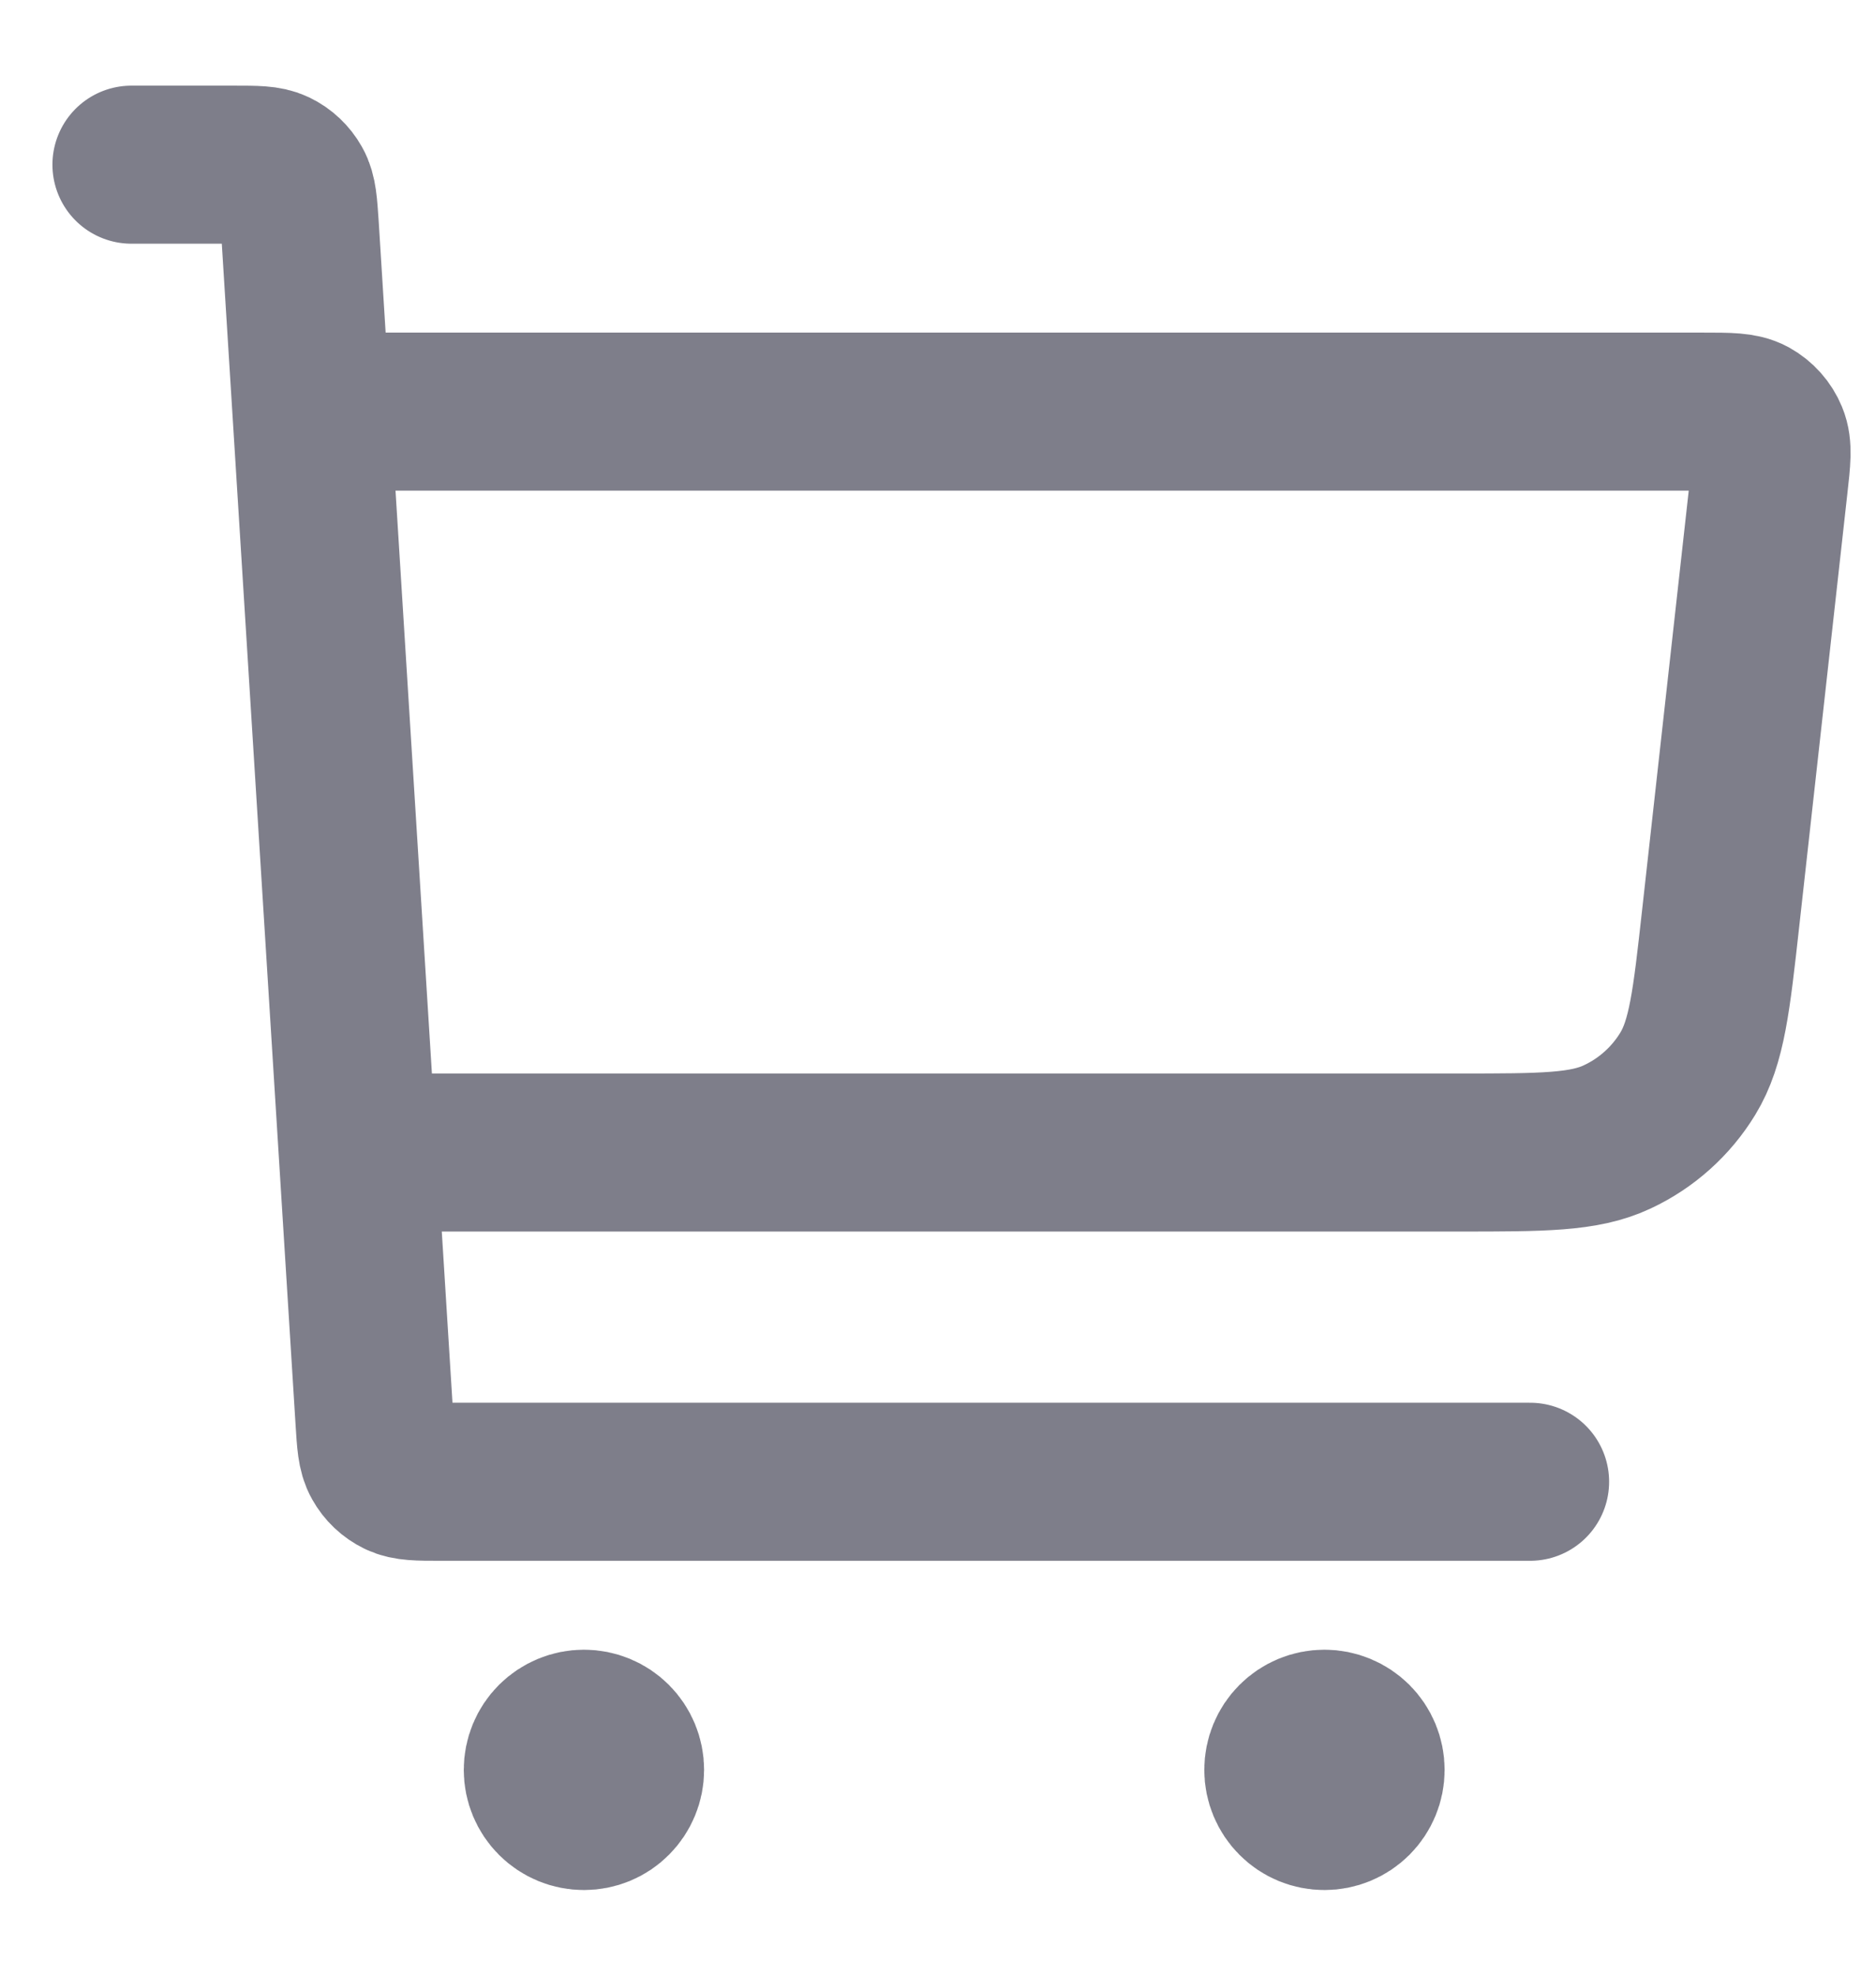 <svg width="19" height="20" viewBox="0 0 19 20" fill="none" xmlns="http://www.w3.org/2000/svg">
<path d="M3.831 11.667H14.777C15.621 11.667 16.044 11.667 16.379 11.509C16.675 11.371 16.924 11.148 17.094 10.869C17.287 10.553 17.334 10.133 17.427 9.294L17.915 4.907C17.944 4.651 17.958 4.523 17.916 4.423C17.88 4.336 17.816 4.264 17.733 4.218C17.639 4.167 17.511 4.167 17.252 4.167H3.414M1.331 1.667H2.371C2.592 1.667 2.702 1.667 2.787 1.708C2.864 1.745 2.927 1.805 2.968 1.878C3.016 1.962 3.022 2.072 3.037 2.292L3.792 14.375C3.806 14.595 3.812 14.705 3.86 14.788C3.901 14.862 3.964 14.921 4.04 14.958C4.127 15 4.237 15 4.457 15H15.497M5.914 17.917H5.922M13.414 17.917H13.422M6.331 17.917C6.331 18.027 6.287 18.133 6.209 18.211C6.131 18.29 6.025 18.333 5.914 18.333C5.804 18.333 5.698 18.29 5.619 18.211C5.541 18.133 5.497 18.027 5.497 17.917C5.497 17.806 5.541 17.7 5.619 17.622C5.698 17.544 5.804 17.5 5.914 17.5C6.025 17.5 6.131 17.544 6.209 17.622C6.287 17.7 6.331 17.806 6.331 17.917ZM13.831 17.917C13.831 18.027 13.787 18.133 13.709 18.211C13.63 18.29 13.524 18.333 13.414 18.333C13.303 18.333 13.197 18.29 13.119 18.211C13.041 18.133 12.997 18.027 12.997 17.917C12.997 17.806 13.041 17.7 13.119 17.622C13.197 17.544 13.303 17.5 13.414 17.5C13.524 17.5 13.63 17.544 13.709 17.622C13.787 17.7 13.831 17.806 13.831 17.917Z" stroke="#7E7E8A" stroke-width="1.6" stroke-linecap="round" stroke-linejoin="round"/>
</svg>
